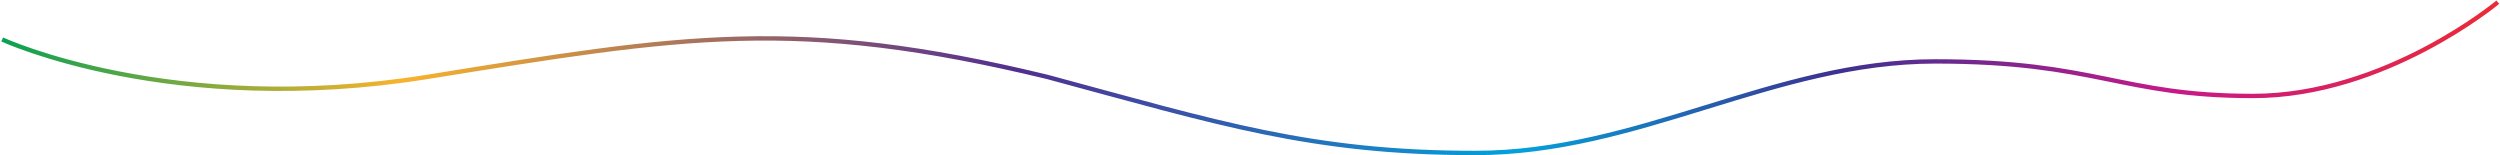 <svg xmlns="http://www.w3.org/2000/svg" width="1144" height="71" viewBox="0 0 1144 71" fill="none"><path d="M1143 1C1143 1 1091.58 43.913 1030.97 43.913C970.367 43.913 959.367 28.098 885.573 28.098C811.778 28.098 749.916 70 675.021 70C600.125 70 557.464 56.261 479.189 35.178C364.508 7.464 312.596 16.34 195.648 35.17C78.7 54 1 18.062 1 18.062" stroke="url(#paint0_linear_331_549)" stroke-width="2"></path><defs><linearGradient id="paint0_linear_331_549" x1="1" y1="104.5" x2="1143" y2="104.5" gradientUnits="userSpaceOnUse"><stop stop-color="#0AA152"></stop><stop offset="0.16" stop-color="#F8B32C"></stop><stop offset="0.406" stop-color="#522E90"></stop><stop offset="0.607" stop-color="#03A2DA"></stop><stop offset="0.734" stop-color="#3C3291"></stop><stop offset="0.872" stop-color="#C71989"></stop><stop offset="1" stop-color="#EB2B35"></stop></linearGradient></defs></svg>